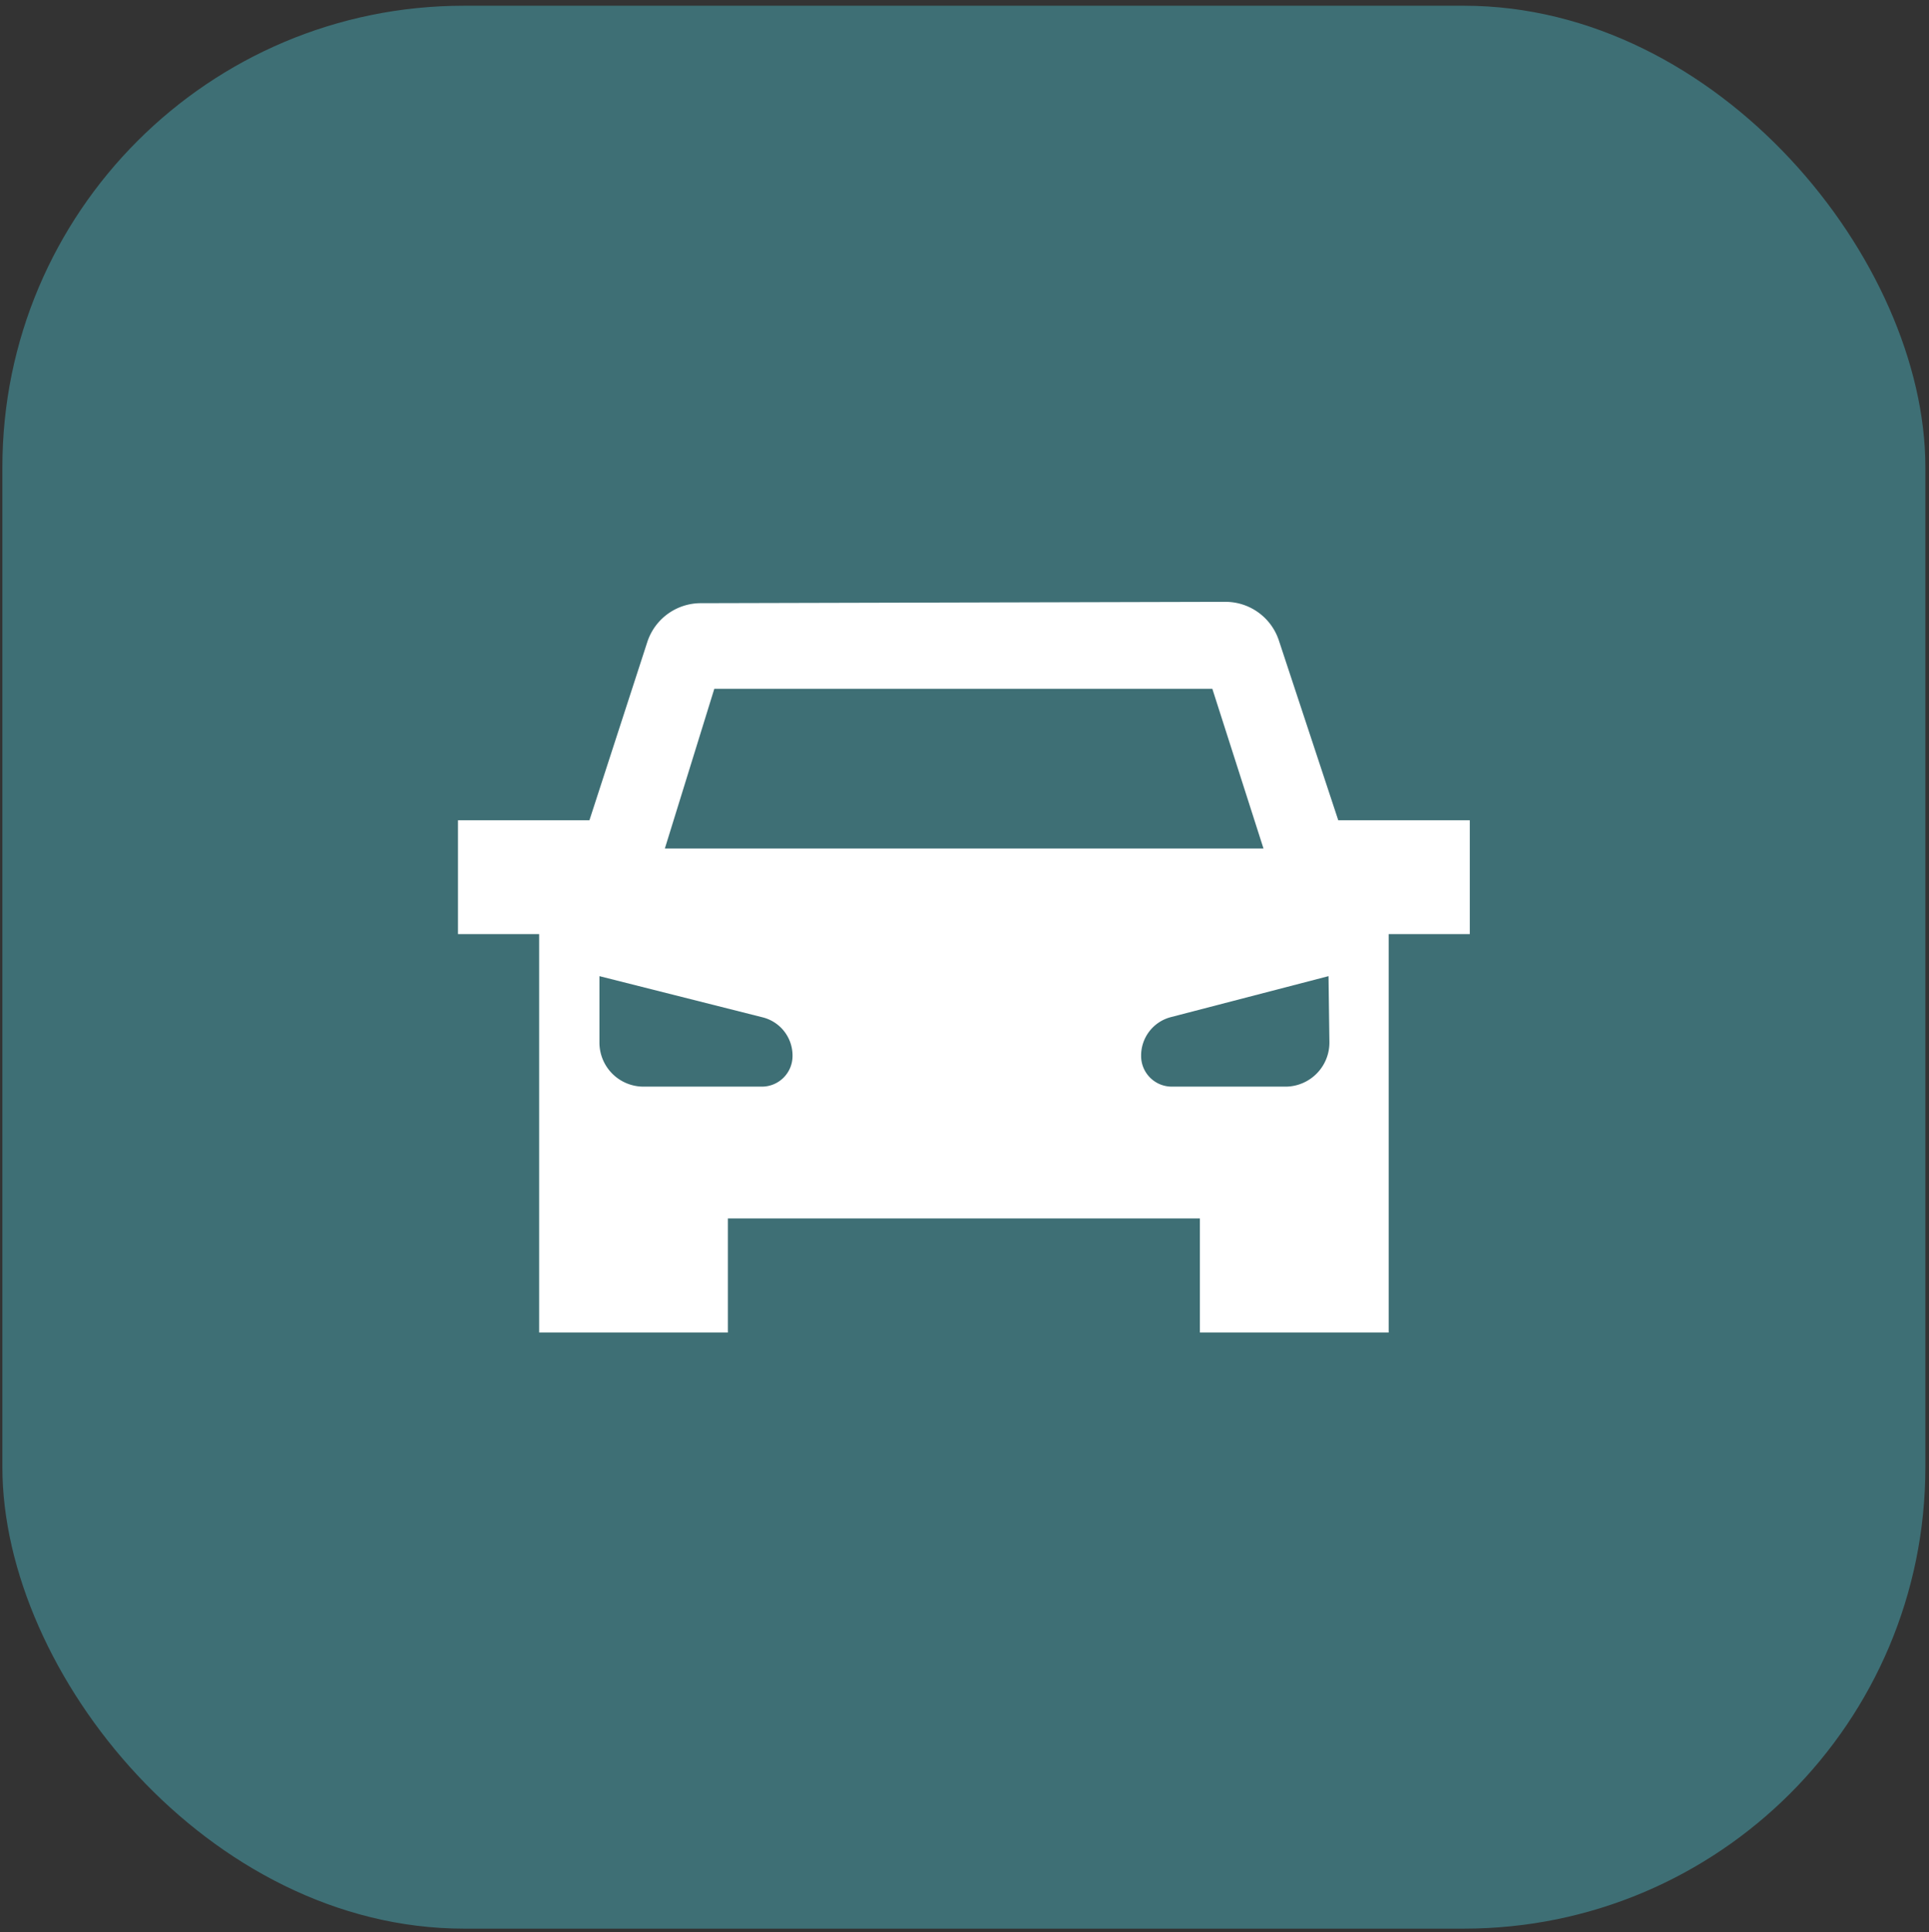 <svg id="Слой_1" data-name="Слой 1" xmlns="http://www.w3.org/2000/svg" viewBox="0 0 50.156 50.244"><rect x="0" y="0" width="50.156" height="50.244" fill="#333333" stroke="none"/><defs><style>.cls-1{fill:#3e6f75;}.cls-2{fill:#fff;}</style></defs><title>cat_19</title><rect class="cls-1" x="0.062" y="0.149" width="50" height="50" rx="12" ry="12"/><path class="cls-2" d="M38.216,21.329v2.96H36.107V34.649H31.198V31.683H18.926V34.649H14.018V24.289H11.908v-2.96h3.418l1.502-4.627A1.463,1.463,0,0,1,18.213,15.684l13.651-.035a1.463,1.463,0,0,1,1.39,1.011l1.542,4.669Zm-6.694-3.419H18.573l-1.286,4.153H32.852ZM15.586,25.382v1.721A1.146,1.146,0,0,0,16.725,28.255h3.089A.798.798,0,0,0,20.607,27.452a1.025,1.025,0,0,0-.77-.997Zm18.957,0-4.105,1.067a1.033,1.033,0,0,0-.768,1.003.798.798,0,0,0,.793.803h2.965l.015-0a1.146,1.146,0,0,0,1.123-1.168Z"/></svg>